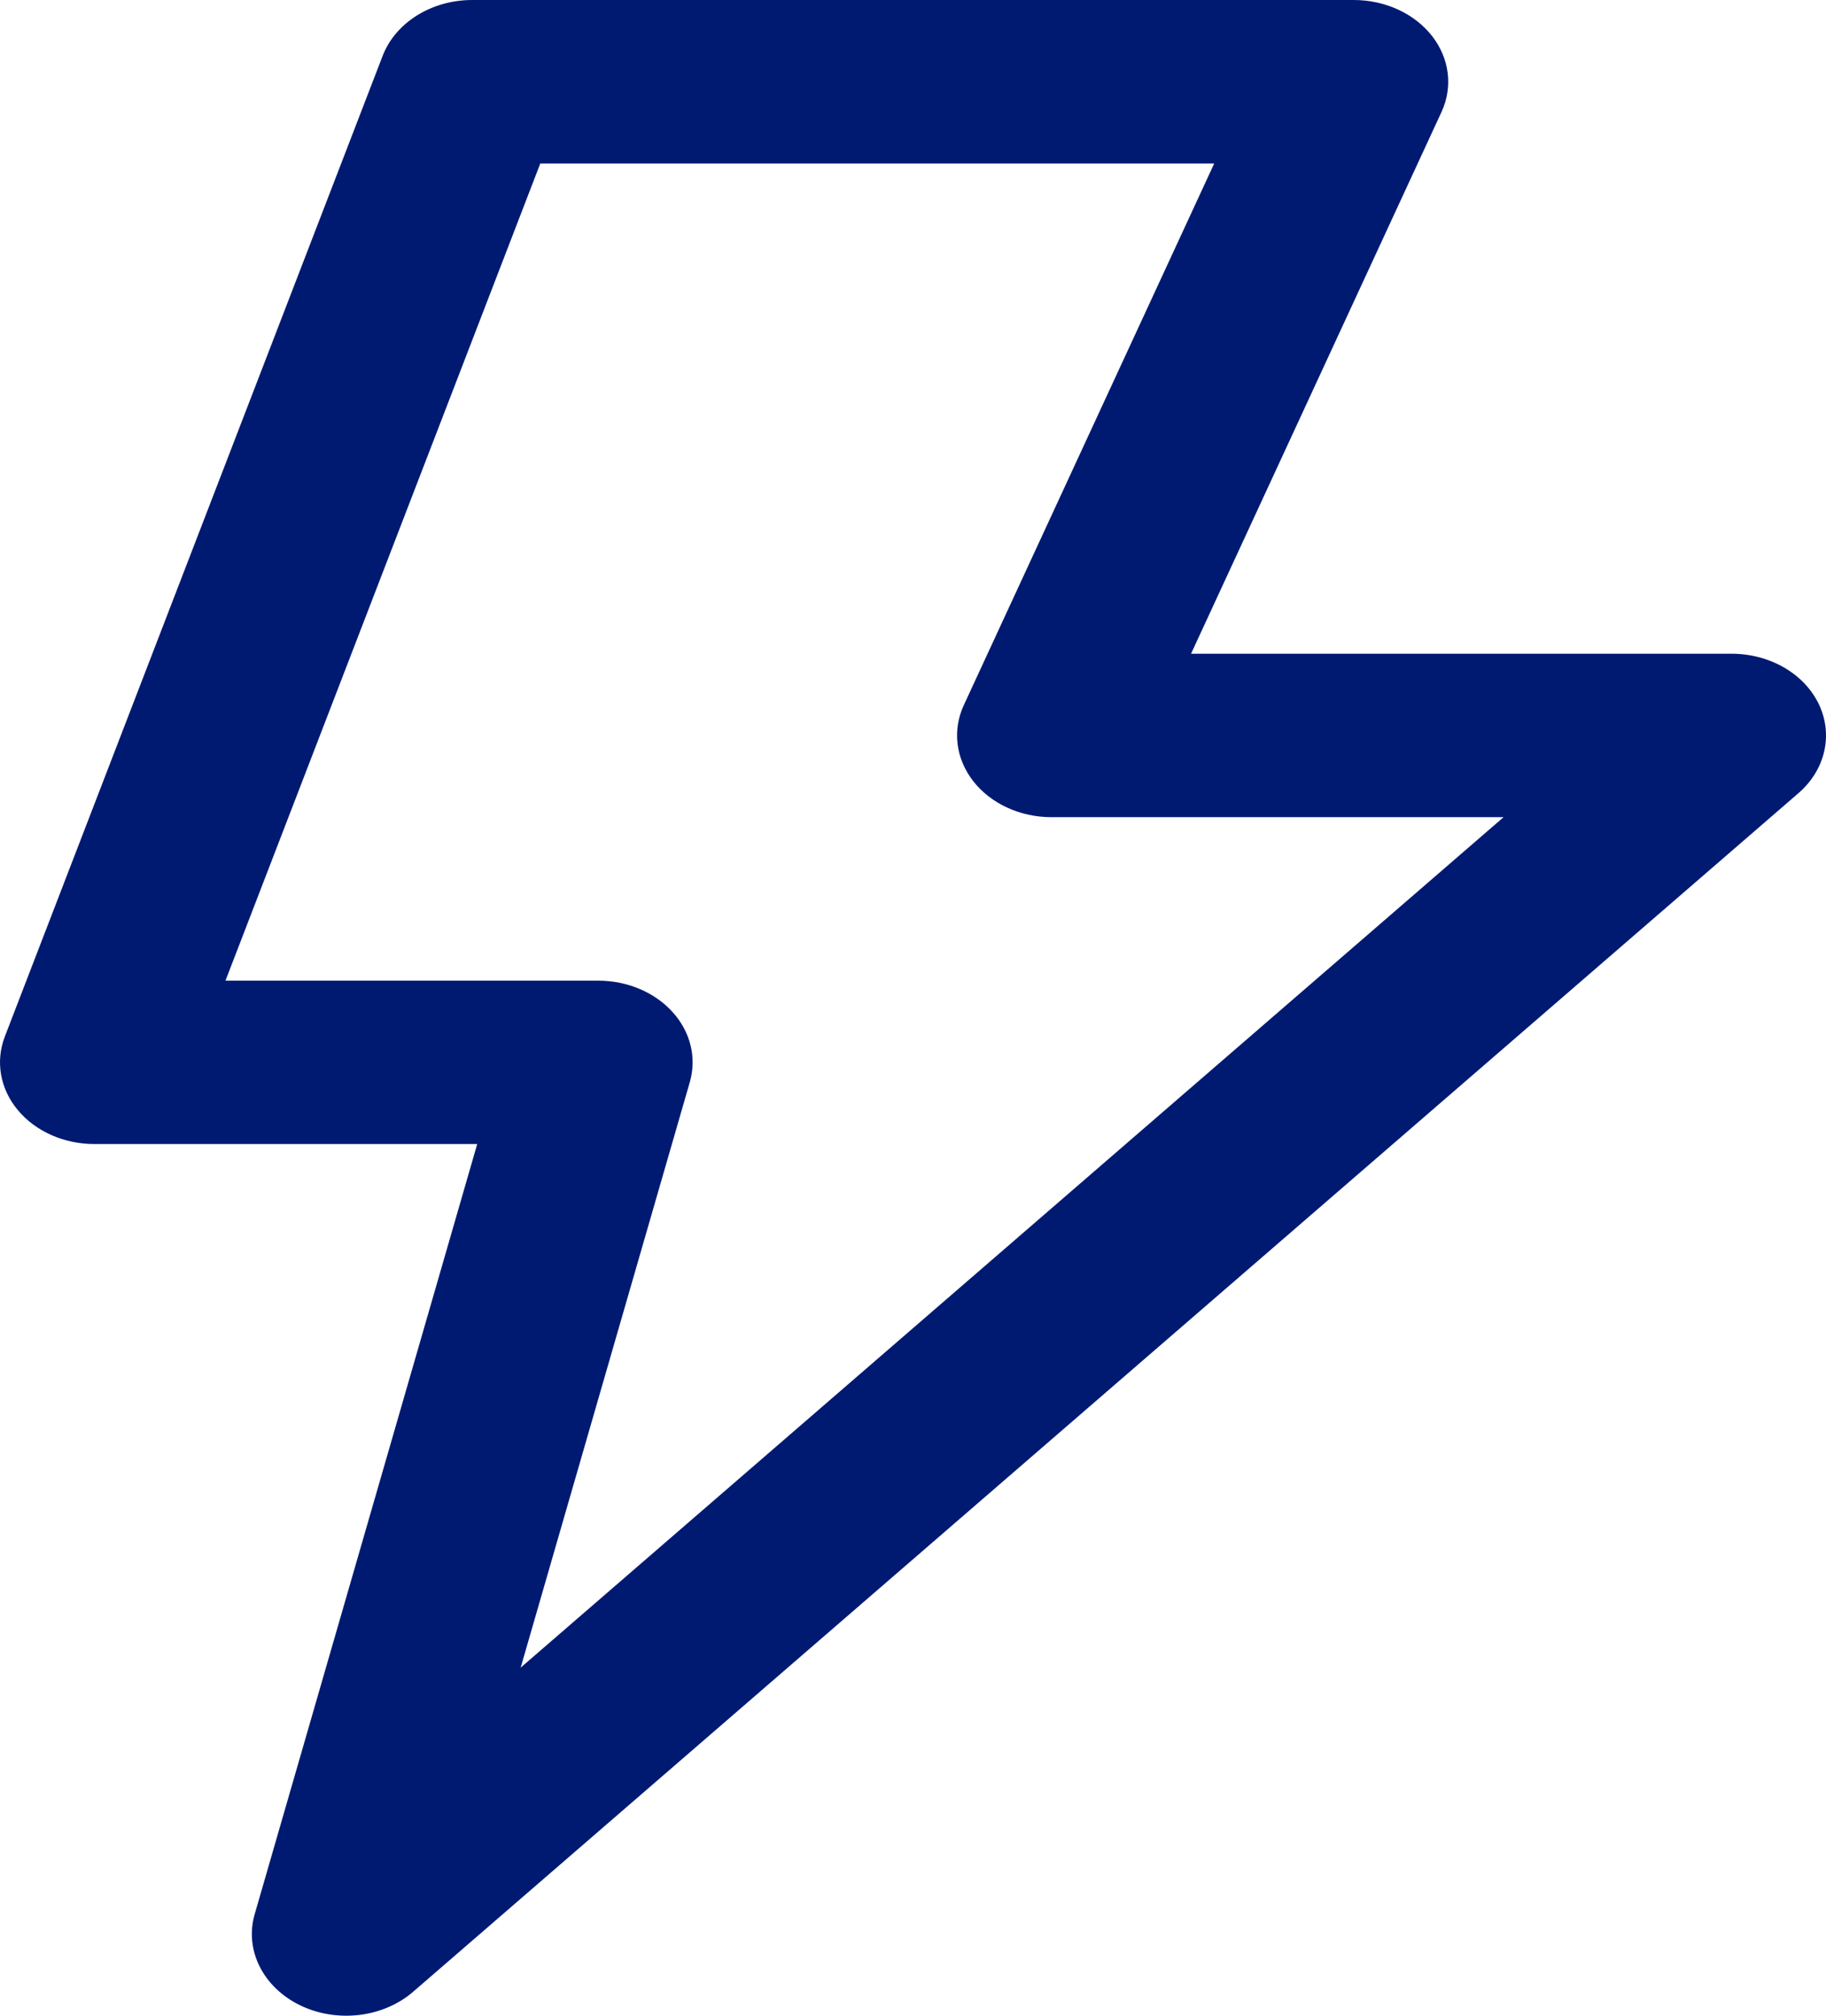 <svg xmlns="http://www.w3.org/2000/svg" width="29" height="32" viewBox="0 0 29 32" fill="none"><path fill-rule="evenodd" clip-rule="evenodd" d="M6.077 0.887C6.281 0.357 6.854 0 7.5 0H21.5C21.998 0 22.463 0.214 22.742 0.57C23.021 0.926 23.078 1.379 22.893 1.779L18.916 10.378H27.5C28.107 10.378 28.654 10.694 28.886 11.179C29.118 11.664 28.99 12.222 28.561 12.593L6.561 31.62C6.084 32.032 5.348 32.119 4.761 31.832C4.174 31.544 3.881 30.954 4.045 30.388L7.579 18.162H1.5C1.018 18.162 0.565 17.962 0.283 17.623C0.001 17.285 -0.075 16.85 0.077 16.455L6.077 0.887ZM8.581 2.595L3.581 15.568H9.5C9.962 15.568 10.398 15.752 10.682 16.067C10.967 16.381 11.067 16.792 10.955 17.18L8.269 26.474L23.879 12.973H16.7C16.202 12.973 15.737 12.759 15.458 12.403C15.179 12.046 15.122 11.594 15.307 11.194L19.284 2.595H8.581Z" fill="#001A72"></path></svg>